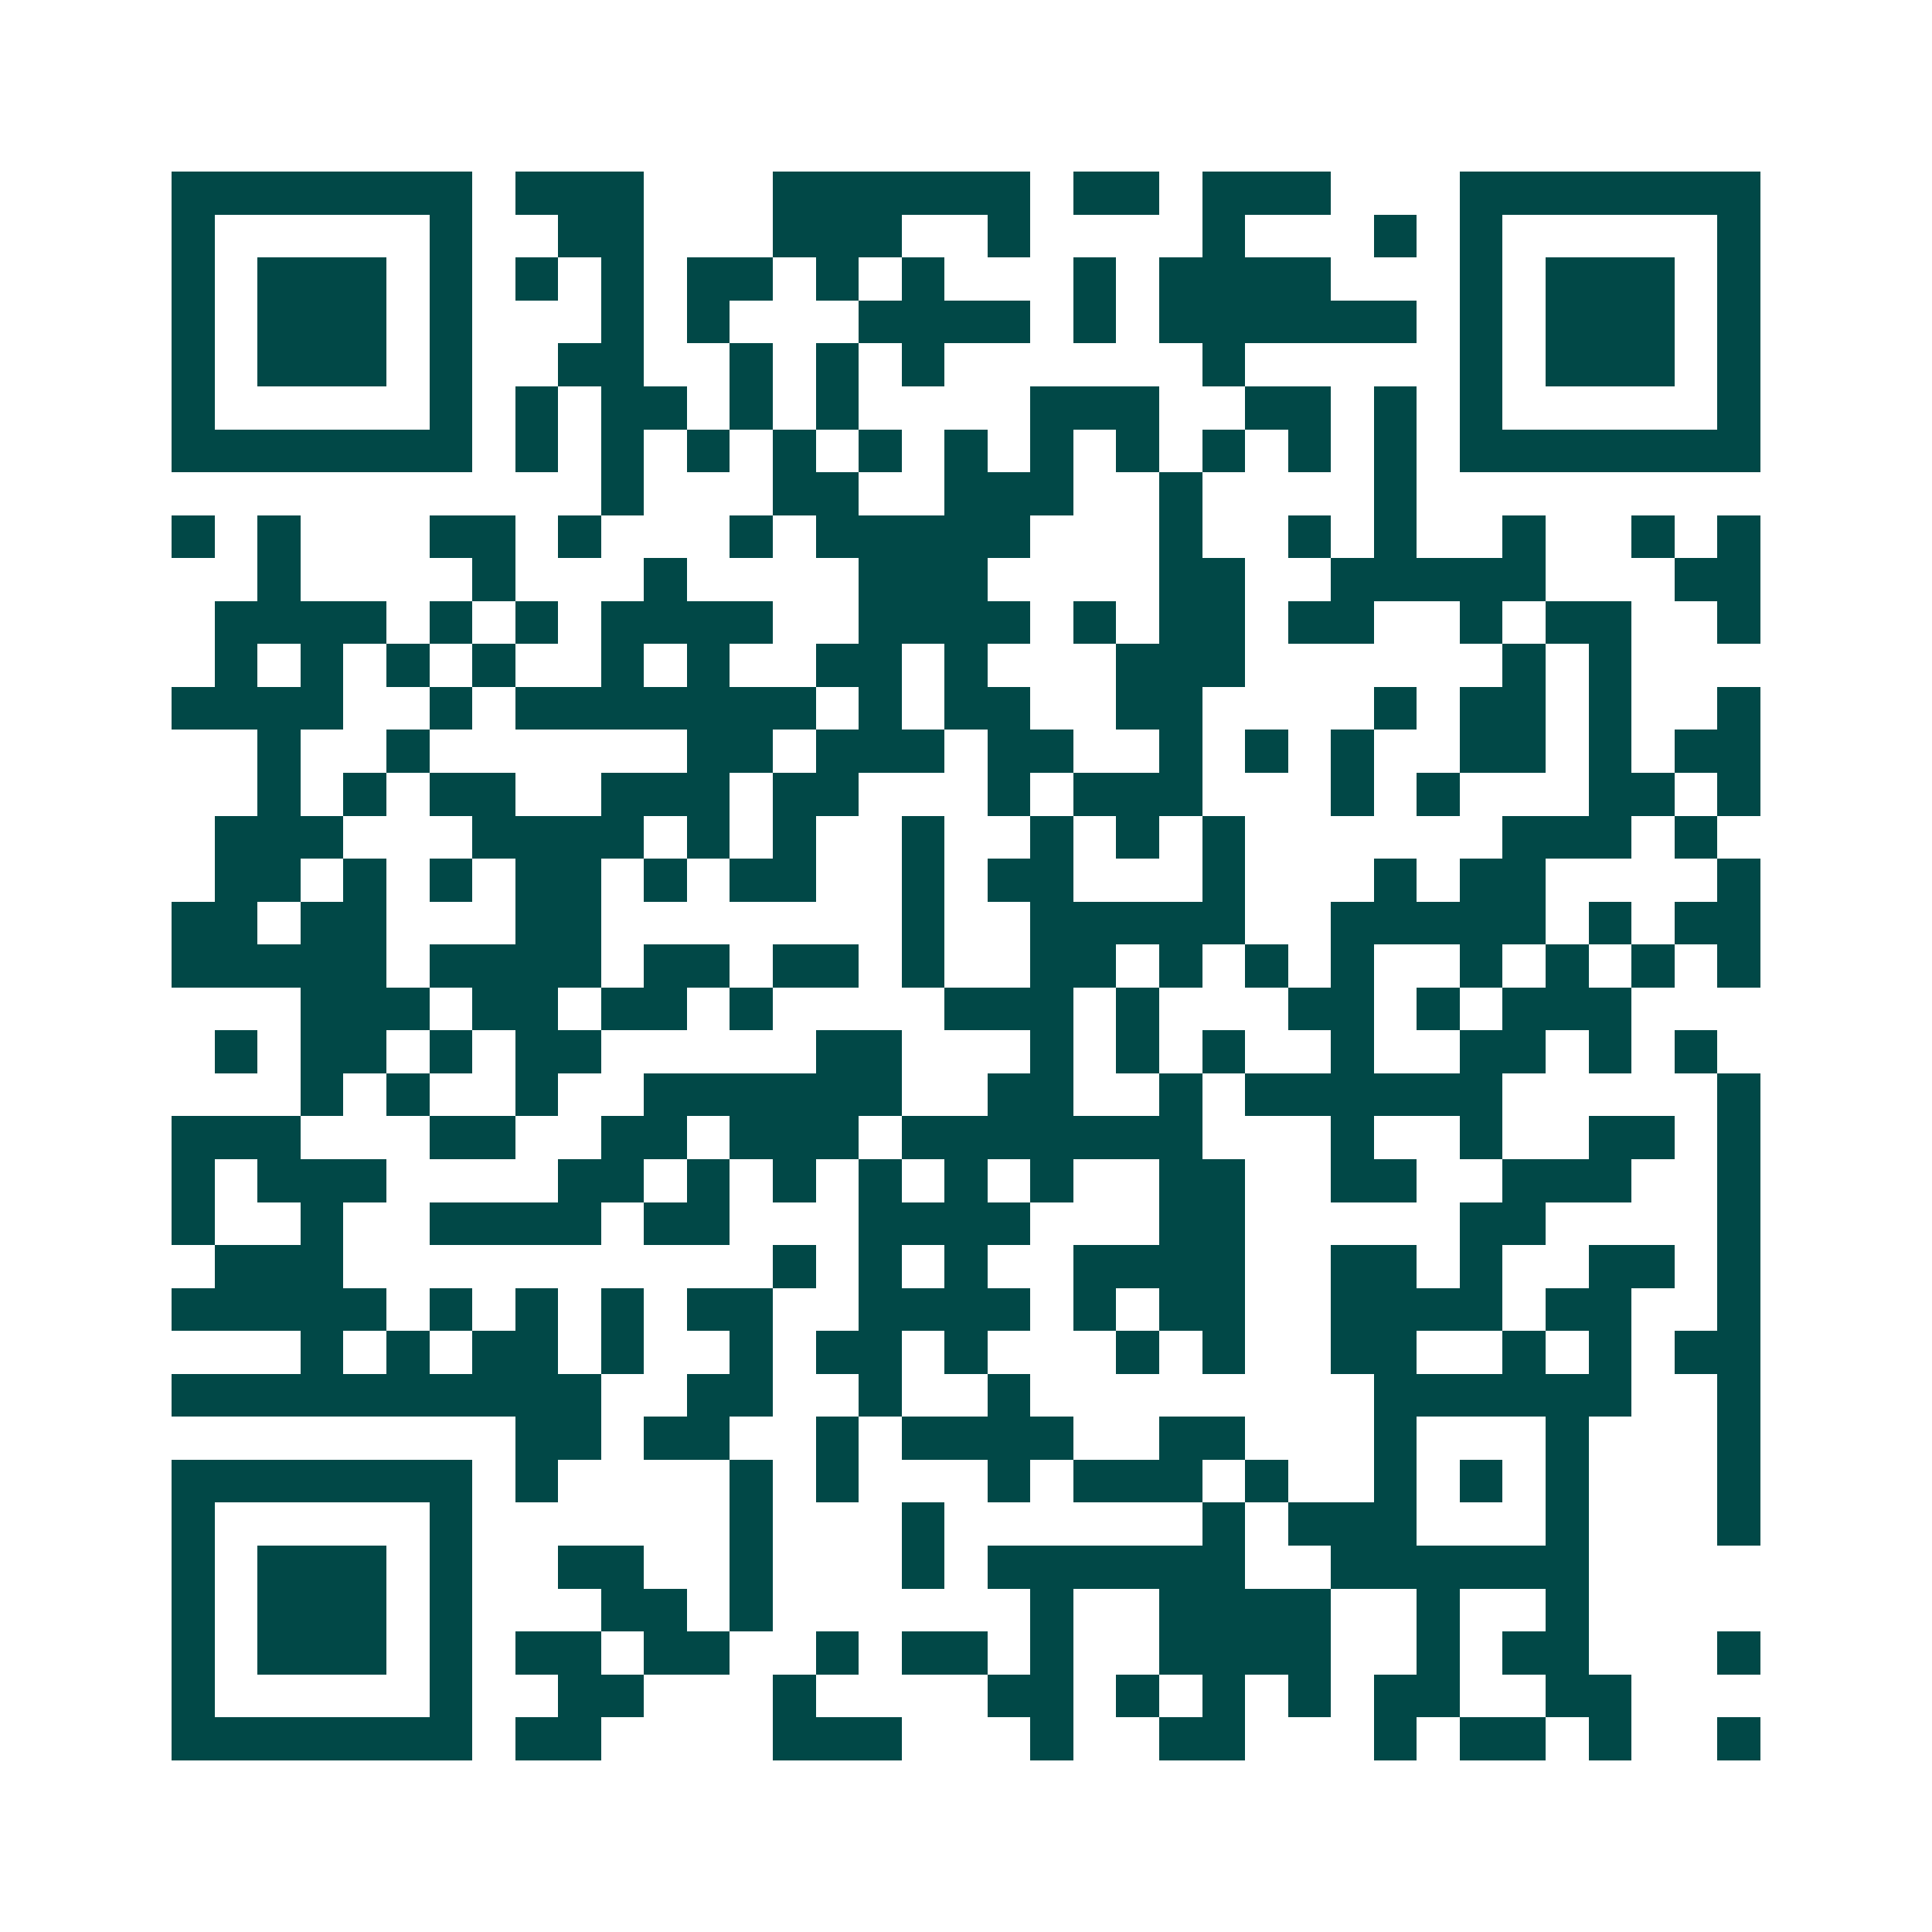 <svg xmlns="http://www.w3.org/2000/svg" width="200" height="200" viewBox="0 0 45 45" shape-rendering="crispEdges"><path fill="#ffffff" d="M0 0h45v45H0z"/><path stroke="#014847" d="M4 4.5h7m1 0h3m3 0h6m1 0h2m1 0h3m3 0h7M4 5.5h1m5 0h1m2 0h2m3 0h3m2 0h1m4 0h1m3 0h1m1 0h1m5 0h1M4 6.5h1m1 0h3m1 0h1m1 0h1m1 0h1m1 0h2m1 0h1m1 0h1m3 0h1m1 0h4m3 0h1m1 0h3m1 0h1M4 7.5h1m1 0h3m1 0h1m3 0h1m1 0h1m3 0h4m1 0h1m1 0h6m1 0h1m1 0h3m1 0h1M4 8.5h1m1 0h3m1 0h1m2 0h2m2 0h1m1 0h1m1 0h1m6 0h1m5 0h1m1 0h3m1 0h1M4 9.5h1m5 0h1m1 0h1m1 0h2m1 0h1m1 0h1m4 0h3m2 0h2m1 0h1m1 0h1m5 0h1M4 10.5h7m1 0h1m1 0h1m1 0h1m1 0h1m1 0h1m1 0h1m1 0h1m1 0h1m1 0h1m1 0h1m1 0h1m1 0h7M14 11.5h1m3 0h2m2 0h3m2 0h1m4 0h1M4 12.5h1m1 0h1m3 0h2m1 0h1m3 0h1m1 0h5m3 0h1m2 0h1m1 0h1m2 0h1m2 0h1m1 0h1M6 13.5h1m4 0h1m3 0h1m4 0h3m4 0h2m2 0h5m3 0h2M5 14.5h4m1 0h1m1 0h1m1 0h4m2 0h4m1 0h1m1 0h2m1 0h2m2 0h1m1 0h2m2 0h1M5 15.5h1m1 0h1m1 0h1m1 0h1m2 0h1m1 0h1m2 0h2m1 0h1m3 0h3m6 0h1m1 0h1M4 16.5h4m2 0h1m1 0h7m1 0h1m1 0h2m2 0h2m4 0h1m1 0h2m1 0h1m2 0h1M6 17.5h1m2 0h1m6 0h2m1 0h3m1 0h2m2 0h1m1 0h1m1 0h1m2 0h2m1 0h1m1 0h2M6 18.5h1m1 0h1m1 0h2m2 0h3m1 0h2m3 0h1m1 0h3m3 0h1m1 0h1m3 0h2m1 0h1M5 19.5h3m3 0h4m1 0h1m1 0h1m2 0h1m2 0h1m1 0h1m1 0h1m6 0h3m1 0h1M5 20.5h2m1 0h1m1 0h1m1 0h2m1 0h1m1 0h2m2 0h1m1 0h2m3 0h1m3 0h1m1 0h2m4 0h1M4 21.5h2m1 0h2m3 0h2m7 0h1m2 0h5m2 0h5m1 0h1m1 0h2M4 22.5h5m1 0h4m1 0h2m1 0h2m1 0h1m2 0h2m1 0h1m1 0h1m1 0h1m2 0h1m1 0h1m1 0h1m1 0h1M7 23.5h3m1 0h2m1 0h2m1 0h1m4 0h3m1 0h1m3 0h2m1 0h1m1 0h3M5 24.5h1m1 0h2m1 0h1m1 0h2m5 0h2m3 0h1m1 0h1m1 0h1m2 0h1m2 0h2m1 0h1m1 0h1M7 25.5h1m1 0h1m2 0h1m2 0h6m2 0h2m2 0h1m1 0h6m5 0h1M4 26.5h3m3 0h2m2 0h2m1 0h3m1 0h7m3 0h1m2 0h1m2 0h2m1 0h1M4 27.5h1m1 0h3m4 0h2m1 0h1m1 0h1m1 0h1m1 0h1m1 0h1m2 0h2m2 0h2m2 0h3m2 0h1M4 28.5h1m2 0h1m2 0h4m1 0h2m3 0h4m3 0h2m5 0h2m4 0h1M5 29.5h3m10 0h1m1 0h1m1 0h1m2 0h4m2 0h2m1 0h1m2 0h2m1 0h1M4 30.5h5m1 0h1m1 0h1m1 0h1m1 0h2m2 0h4m1 0h1m1 0h2m2 0h4m1 0h2m2 0h1M7 31.5h1m1 0h1m1 0h2m1 0h1m2 0h1m1 0h2m1 0h1m3 0h1m1 0h1m2 0h2m2 0h1m1 0h1m1 0h2M4 32.5h10m2 0h2m2 0h1m2 0h1m8 0h6m2 0h1M12 33.5h2m1 0h2m2 0h1m1 0h4m2 0h2m3 0h1m3 0h1m3 0h1M4 34.5h7m1 0h1m4 0h1m1 0h1m3 0h1m1 0h3m1 0h1m2 0h1m1 0h1m1 0h1m3 0h1M4 35.5h1m5 0h1m6 0h1m3 0h1m6 0h1m1 0h3m3 0h1m3 0h1M4 36.5h1m1 0h3m1 0h1m2 0h2m2 0h1m3 0h1m1 0h6m2 0h6M4 37.5h1m1 0h3m1 0h1m3 0h2m1 0h1m6 0h1m2 0h4m2 0h1m2 0h1M4 38.5h1m1 0h3m1 0h1m1 0h2m1 0h2m2 0h1m1 0h2m1 0h1m2 0h4m2 0h1m1 0h2m3 0h1M4 39.5h1m5 0h1m2 0h2m3 0h1m4 0h2m1 0h1m1 0h1m1 0h1m1 0h2m2 0h2M4 40.5h7m1 0h2m4 0h3m3 0h1m2 0h2m3 0h1m1 0h2m1 0h1m2 0h1"/></svg>
